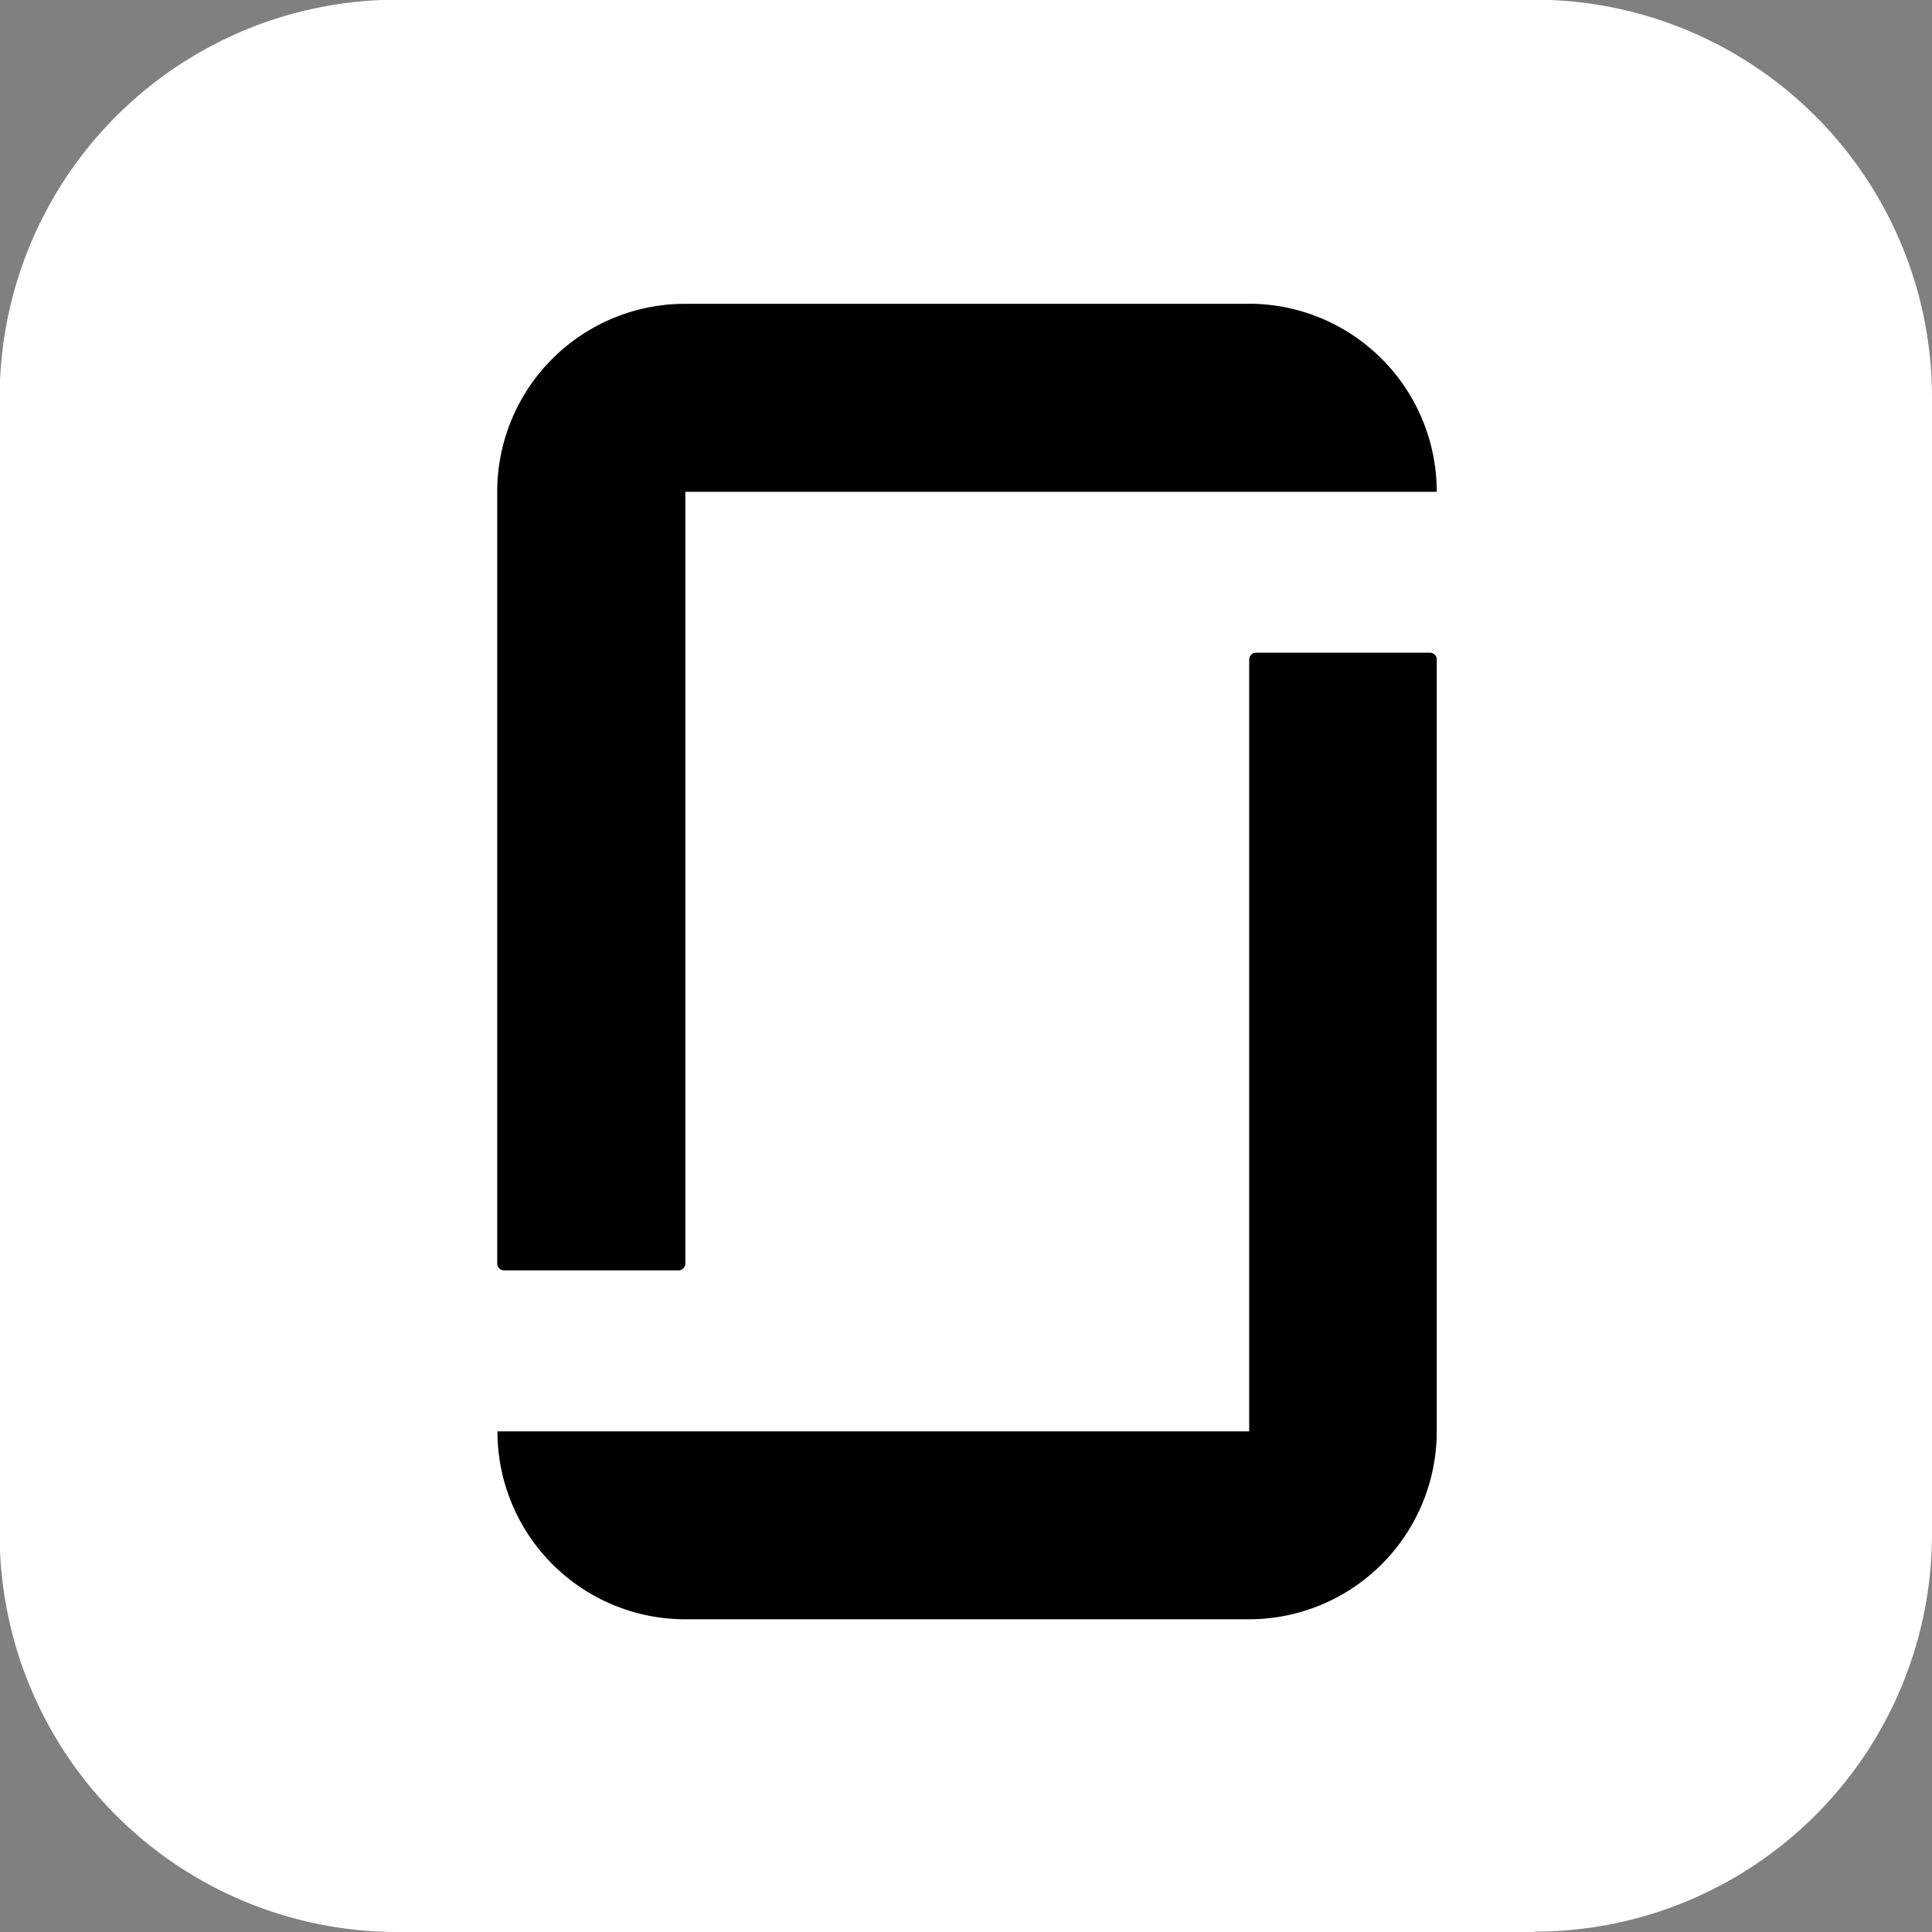<?xml version="1.0" encoding="UTF-8"?> <svg xmlns="http://www.w3.org/2000/svg" width="23.866" height="23.866" viewBox="0 0 23.866 23.866"><rect x="0" y="0" width="23.866" height="23.866" fill="#808080" stroke="none"/><g id="Group_34" data-name="Group 34" transform="translate(-1282 -6736.921)"><path id="Path_14" data-name="Path 14" d="M19.056,1056.87H5.018A4.914,4.914,0,0,1,.1,1051.956v-14.038A4.914,4.914,0,0,1,5.018,1033H19.056a4.914,4.914,0,0,1,4.914,4.914v14.038a4.914,4.914,0,0,1-4.914,4.914" transform="translate(1281.896 5703.917)" fill="#fff"></path><path id="Path_22" data-name="Path 22" d="M59.7,1077.656H50.418a2.32,2.32,0,0,0,2.32,2.321H59.7a2.321,2.321,0,0,0,2.321-2.321v-9.534a.083.083,0,0,0-.084-.085H59.787a.085.085,0,0,0-.083.085v9.534Zm0-13.93a2.322,2.322,0,0,1,2.321,2.323H52.739v9.533a.085.085,0,0,1-.085.085H50.5a.085.085,0,0,1-.085-.085v-9.534a2.322,2.322,0,0,1,2.32-2.321H59.7" transform="translate(1237.727 5676.947)"></path></g></svg> 